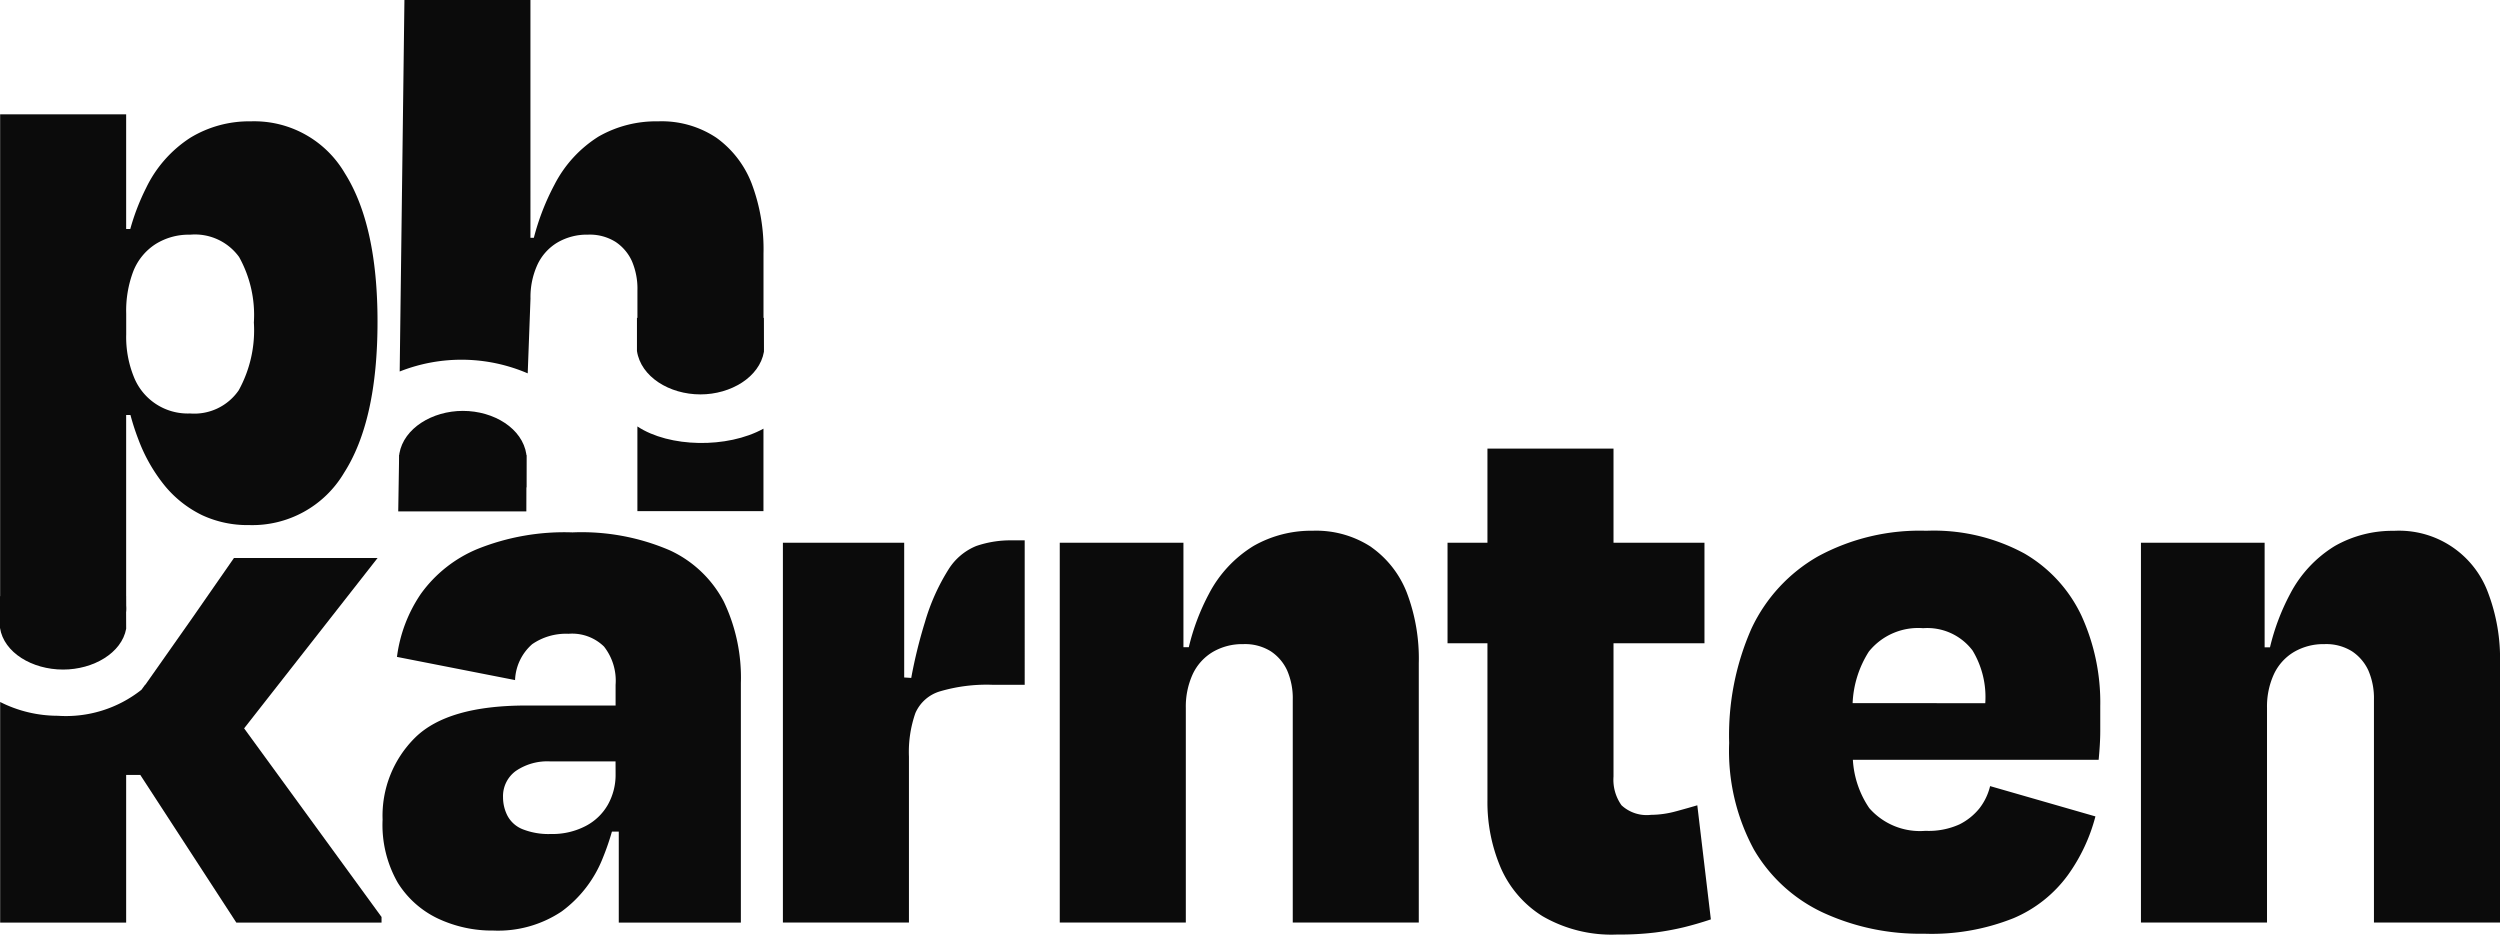 <svg xmlns="http://www.w3.org/2000/svg" xmlns:xlink="http://www.w3.org/1999/xlink" width="194.182" height="72.588" viewBox="0 0 194.182 72.588">
  <defs>
    <clipPath id="clip-path">
      <rect id="Rechteck_50" data-name="Rechteck 50" width="194.182" height="72.588" transform="translate(0 0)" fill="#0b0b0b"/>
    </clipPath>
  </defs>
  <g id="ph-kärnten-logo" transform="translate(0 -10)">
    <g id="Gruppe_196" data-name="Gruppe 196" transform="translate(0 10)" clip-path="url(#clip-path)">
      <path id="Pfad_144" data-name="Pfad 144" d="M55.206,47.167a17.314,17.314,0,0,0-7.561-1.395,18.1,18.1,0,0,0-7.407,1.3,10.243,10.243,0,0,0-4.369,3.471,11.228,11.228,0,0,0-1.859,4.9l9.173,1.8a3.9,3.9,0,0,1,1.332-2.789,4.622,4.622,0,0,1,2.821-.806,3.538,3.538,0,0,1,2.756.992,4.3,4.3,0,0,1,.9,2.975V59.22H44.05q-6.076,0-8.615,2.479a8.527,8.527,0,0,0-2.541,6.384,9.032,9.032,0,0,0,1.178,4.9A7.411,7.411,0,0,0,37.2,75.769a9.893,9.893,0,0,0,4.308.93,8.877,8.877,0,0,0,5.3-1.488A9.433,9.433,0,0,0,50,71.058a19.678,19.678,0,0,0,.707-2.045h.532v7.066h9.483V57.485a13.685,13.685,0,0,0-1.333-6.351,8.974,8.974,0,0,0-4.183-3.967M50.992,64.551a4.731,4.731,0,0,1-.59,2.355,4.208,4.208,0,0,1-1.735,1.673,5.583,5.583,0,0,1-2.7.62,5.474,5.474,0,0,1-2.2-.372,2.281,2.281,0,0,1-1.177-1.053,3.151,3.151,0,0,1-.341-1.426,2.414,2.414,0,0,1,.992-2.044,4.336,4.336,0,0,1,2.665-.744h5.082Z" transform="translate(-3.177 -4.42)" fill="#0b0b0b"/>
      <path id="Pfad_145" data-name="Pfad 145" d="M82.339,46.892a4.58,4.58,0,0,0-2.169,1.829,16.064,16.064,0,0,0-1.828,4.09,37.711,37.711,0,0,0-1.064,4.332l-.547-.035V46.644H67.31v29.5H77.1V63.254a9.165,9.165,0,0,1,.5-3.379,3.018,3.018,0,0,1,1.951-1.7,12.864,12.864,0,0,1,4-.5h2.54V46.458H85.1a8.166,8.166,0,0,0-2.759.434" transform="translate(-6.5 -4.487)" fill="#0b0b0b"/>
      <path id="Pfad_146" data-name="Pfad 146" d="M142.21,66.738a7.5,7.5,0,0,1-1.953.278,2.878,2.878,0,0,1-2.293-.744,3.419,3.419,0,0,1-.62-2.231V53.691h7.065V45.882h-7.065V38.569h-9.792v7.313h-3.1v7.808h3.1V65.9a12.93,12.93,0,0,0,1.024,5.206,8.346,8.346,0,0,0,3.252,3.78,10.681,10.681,0,0,0,5.826,1.426,22.789,22.789,0,0,0,2.913-.155,21.135,21.135,0,0,0,2.2-.4q1.023-.249,2.138-.62l-1.053-8.863c-.414.124-.959.277-1.642.465" transform="translate(-12.018 -3.725)" fill="#0b0b0b"/>
      <path id="Pfad_147" data-name="Pfad 147" d="M211.028,50.438a7.366,7.366,0,0,0-7.313-4.8,9.035,9.035,0,0,0-4.587,1.178,9.5,9.5,0,0,0-3.47,3.719,17.3,17.3,0,0,0-1.567,4.152h-.416V46.564h-9.607v29.5h9.792V59.393a6.016,6.016,0,0,1,.527-2.6,3.956,3.956,0,0,1,1.549-1.735,4.523,4.523,0,0,1,2.387-.62,3.779,3.779,0,0,1,2.137.557,3.57,3.57,0,0,1,1.272,1.488,5.425,5.425,0,0,1,.434,2.293V76.065h9.792V55.922a14.428,14.428,0,0,0-.93-5.484" transform="translate(-17.775 -4.407)" fill="#0b0b0b"/>
      <path id="Pfad_148" data-name="Pfad 148" d="M115.314,46.9a7.8,7.8,0,0,0-4.554-1.269,9.029,9.029,0,0,0-4.587,1.177,9.5,9.5,0,0,0-3.47,3.719,17.312,17.312,0,0,0-1.567,4.152h-.416V46.565H91.113v29.5h9.792V59.393a6.059,6.059,0,0,1,.526-2.6,3.967,3.967,0,0,1,1.549-1.735,4.528,4.528,0,0,1,2.387-.62,3.781,3.781,0,0,1,2.138.557,3.561,3.561,0,0,1,1.271,1.488,5.425,5.425,0,0,1,.435,2.293V76.065H119V55.922a14.427,14.427,0,0,0-.93-5.484,7.777,7.777,0,0,0-2.759-3.534" transform="translate(-8.799 -4.407)" fill="#0b0b0b"/>
      <path id="Pfad_149" data-name="Pfad 149" d="M171.6,47.4a14.75,14.75,0,0,0-7.623-1.767,16.56,16.56,0,0,0-8.4,1.983,12.609,12.609,0,0,0-5.176,5.608,20.5,20.5,0,0,0-1.735,8.894,16.071,16.071,0,0,0,1.922,8.275,12.167,12.167,0,0,0,5.361,4.895,17.976,17.976,0,0,0,7.84,1.643,17.138,17.138,0,0,0,6.973-1.21,10.087,10.087,0,0,0,4.215-3.346,13.715,13.715,0,0,0,2.138-4.555l-8.181-2.354A4.535,4.535,0,0,1,168.1,67.2a4.662,4.662,0,0,1-1.549,1.24,5.8,5.8,0,0,1-2.634.5,5.229,5.229,0,0,1-4.369-1.765,7.419,7.419,0,0,1-1.273-3.75h19.09q.123-1.3.125-2.2V59.27a16.222,16.222,0,0,0-1.456-7.033A11.009,11.009,0,0,0,171.6,47.4m-13.345,11.62a8.082,8.082,0,0,1,1.259-4A4.915,4.915,0,0,1,163.73,53.2a4.406,4.406,0,0,1,3.842,1.735,6.987,6.987,0,0,1,.986,4.091Z" transform="translate(-14.357 -4.407)" fill="#0b0b0b"/>
      <path id="Pfad_150" data-name="Pfad 150" d="M58.964,10.7A7.649,7.649,0,0,0,54.44,9.425,8.986,8.986,0,0,0,49.822,10.6a9.541,9.541,0,0,0-3.438,3.749,18.681,18.681,0,0,0-1.6,4.122h-.264V0H34.732l-.368,28.856A13.029,13.029,0,0,1,44.308,29l.216-5.812a6.033,6.033,0,0,1,.526-2.6A3.951,3.951,0,0,1,46.6,18.846a4.526,4.526,0,0,1,2.387-.62,3.773,3.773,0,0,1,2.138.558,3.566,3.566,0,0,1,1.271,1.487,5.425,5.425,0,0,1,.434,2.293v4.475c3.311-1.162,6.245-.81,9.792.181V19.714a14.433,14.433,0,0,0-.929-5.485A7.849,7.849,0,0,0,58.964,10.7" transform="translate(-3.319 0)" fill="#0b0b0b"/>
      <path id="Pfad_151" data-name="Pfad 151" d="M54.8,36.664v6.579h9.792V36.837c-2.814,1.551-7.321,1.466-9.792-.173" transform="translate(-5.292 -3.541)" fill="#0b0b0b"/>
      <path id="Pfad_152" data-name="Pfad 152" d="M9.8,48.406A2.428,2.428,0,0,0,9.8,48V33.182h.334a18.019,18.019,0,0,0,.6,1.859,12.77,12.77,0,0,0,2.108,3.689,8.656,8.656,0,0,0,2.85,2.231,8.344,8.344,0,0,0,3.657.773,8.277,8.277,0,0,0,7.375-4.058q2.6-4.06,2.6-11.745,0-7.5-2.541-11.528a8.148,8.148,0,0,0-7.313-4.028,8.79,8.79,0,0,0-4.681,1.271,9.568,9.568,0,0,0-3.438,3.9,17.46,17.46,0,0,0-1.231,3.191H9.8V9.832H.012V49.093c3.106,1.144,6.626,2.6,9.22,1.277,0,0,.554-1.82.572-1.965m0-23.094A8.619,8.619,0,0,1,10.362,22a4.459,4.459,0,0,1,1.7-2.077,4.845,4.845,0,0,1,2.7-.744,4.232,4.232,0,0,1,3.812,1.735,9.269,9.269,0,0,1,1.146,5.083,9.666,9.666,0,0,1-1.177,5.268,4.186,4.186,0,0,1-3.781,1.8,4.5,4.5,0,0,1-4.368-2.85,8.234,8.234,0,0,1-.59-3.285Z" transform="translate(-0.001 -0.95)" fill="#0b0b0b"/>
      <path id="Pfad_153" data-name="Pfad 153" d="M29.327,47.977H18.172L14.9,52.686l-3.613,5.137h-.017l-.28.385a9.436,9.436,0,0,1-6.51,2.021A9.929,9.929,0,0,1,.013,59.158V76.292H9.8V64.826h1.1l7.457,11.466h11.28v-.435L18.963,61.206Z" transform="translate(-0.001 -4.633)" fill="#0b0b0b"/>
      <path id="Pfad_154" data-name="Pfad 154" d="M44.2,39a10.232,10.232,0,0,0-9.891-.028l-.07,4.392H44.19Z" transform="translate(-3.307 -3.64)" fill="#0b0b0b"/>
      <path id="Pfad_155" data-name="Pfad 155" d="M34.348,41.272H44.2V38.7c-.3-2-2.51-3.373-4.933-3.373-2.368,0-4.586,1.345-4.93,3.312,0,.7.01,2.633.01,2.633" transform="translate(-3.316 -3.412)" fill="#0b0b0b"/>
      <path id="Pfad_156" data-name="Pfad 156" d="M64.615,27.33H54.762V29.9c.3,2,2.51,3.373,4.933,3.373,2.368,0,4.586-1.345,4.93-3.312,0-.7-.01-2.633-.01-2.633" transform="translate(-5.288 -2.639)" fill="#0b0b0b"/>
      <path id="Pfad_157" data-name="Pfad 157" d="M9.79,51.26H0v2.465c.3,1.913,2.493,3.232,4.9,3.232,2.353,0,4.556-1.288,4.9-3.173,0-.673-.01-2.523-.01-2.523" transform="translate(0 -4.95)" fill="#0b0b0b"/>
    </g>
  </g>
</svg>
